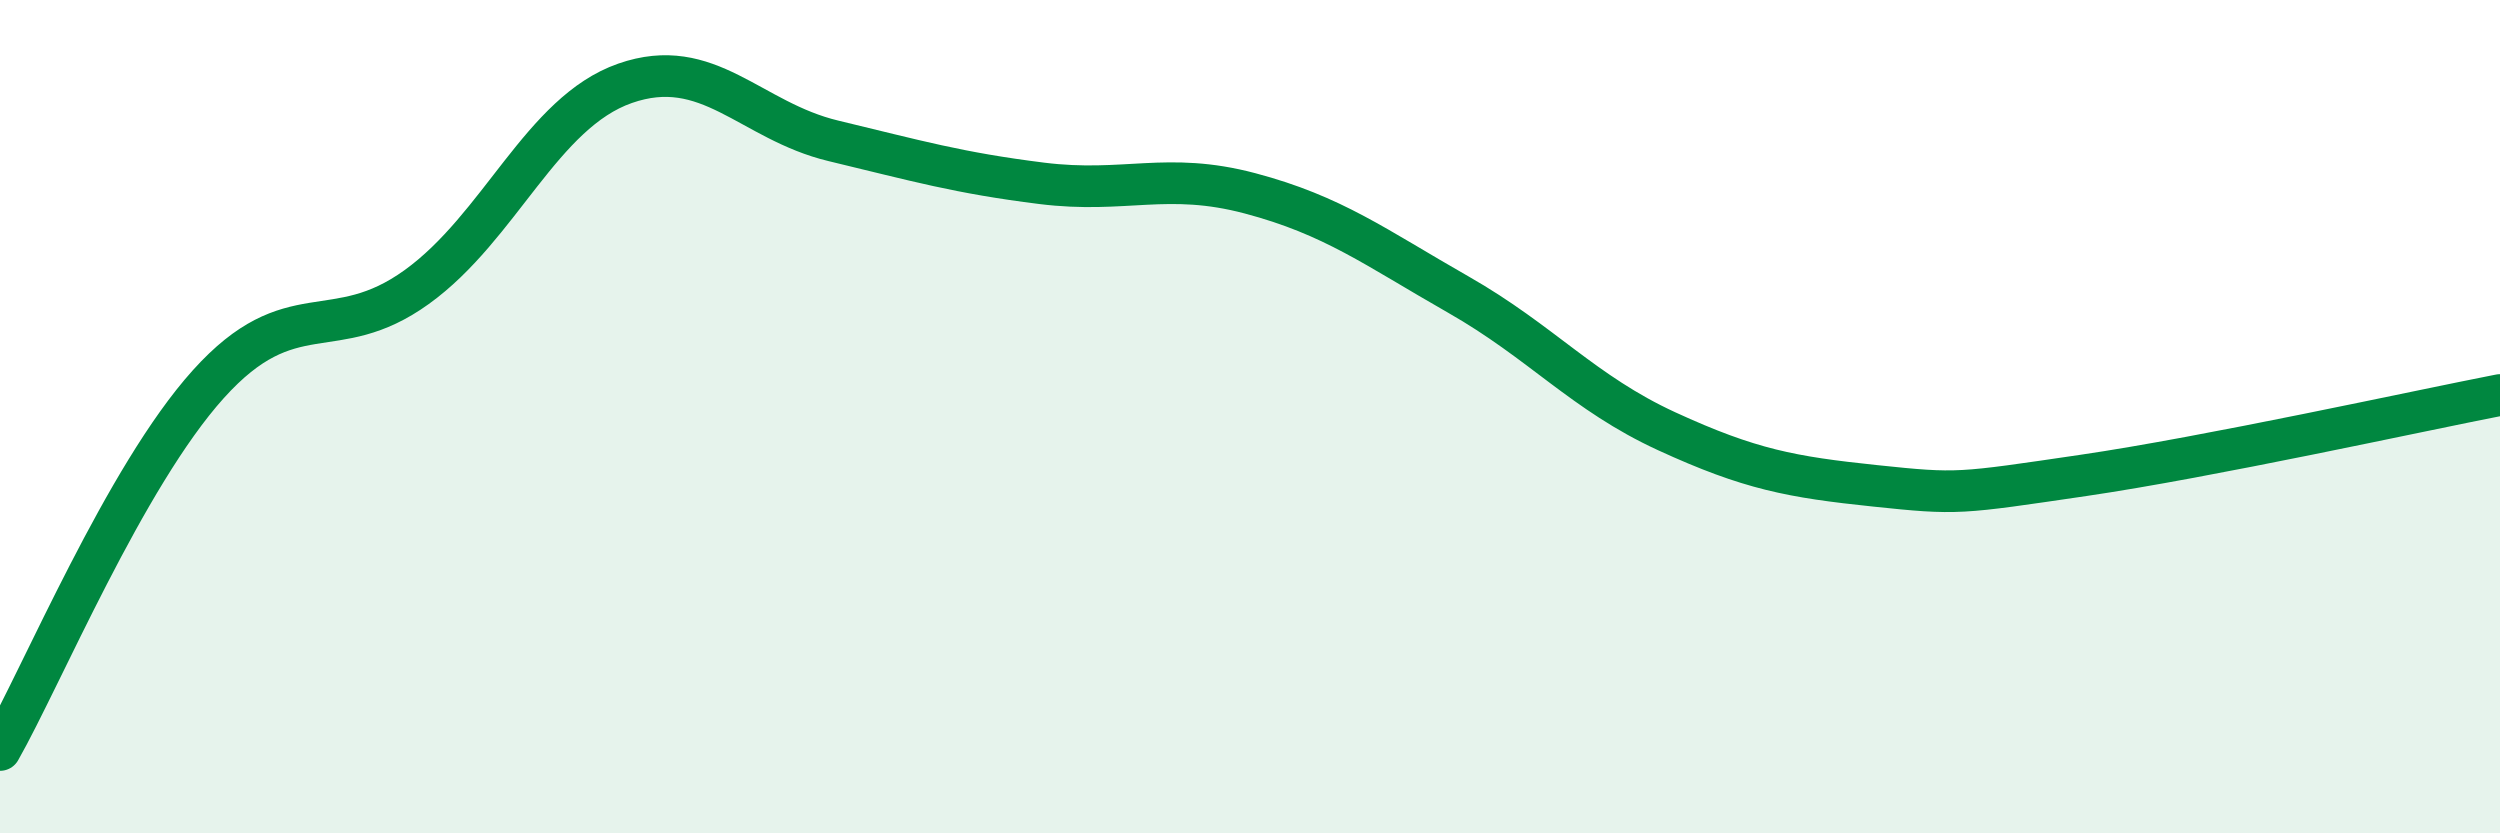
    <svg width="60" height="20" viewBox="0 0 60 20" xmlns="http://www.w3.org/2000/svg">
      <path
        d="M 0,18 C 1,16.24 3,11.44 5,9.22 C 7,7 8,8.33 10,6.89 C 12,5.45 13,2.7 15,2 C 17,1.3 18,2.9 20,3.38 C 22,3.86 23,4.15 25,4.4 C 27,4.65 28,4.11 30,4.64 C 32,5.17 33,5.93 35,7.07 C 37,8.21 38,9.43 40,10.35 C 42,11.27 43,11.45 45,11.66 C 47,11.87 47,11.85 50,11.41 C 53,10.97 58,9.87 60,9.48L60 20L0 20Z"
        fill="#008740"
        opacity="0.1"
        stroke-linecap="round"
        stroke-linejoin="round"
      />
      <path
        d="M 0,18 C 1,16.24 3,11.44 5,9.22 C 7,7 8,8.33 10,6.89 C 12,5.45 13,2.7 15,2 C 17,1.3 18,2.9 20,3.38 C 22,3.86 23,4.15 25,4.4 C 27,4.65 28,4.11 30,4.64 C 32,5.17 33,5.93 35,7.07 C 37,8.21 38,9.43 40,10.35 C 42,11.27 43,11.45 45,11.66 C 47,11.87 47,11.85 50,11.41 C 53,10.97 58,9.87 60,9.48"
        stroke="#008740"
        stroke-width="1"
        fill="none"
        stroke-linecap="round"
        stroke-linejoin="round"
      />
    </svg>
  